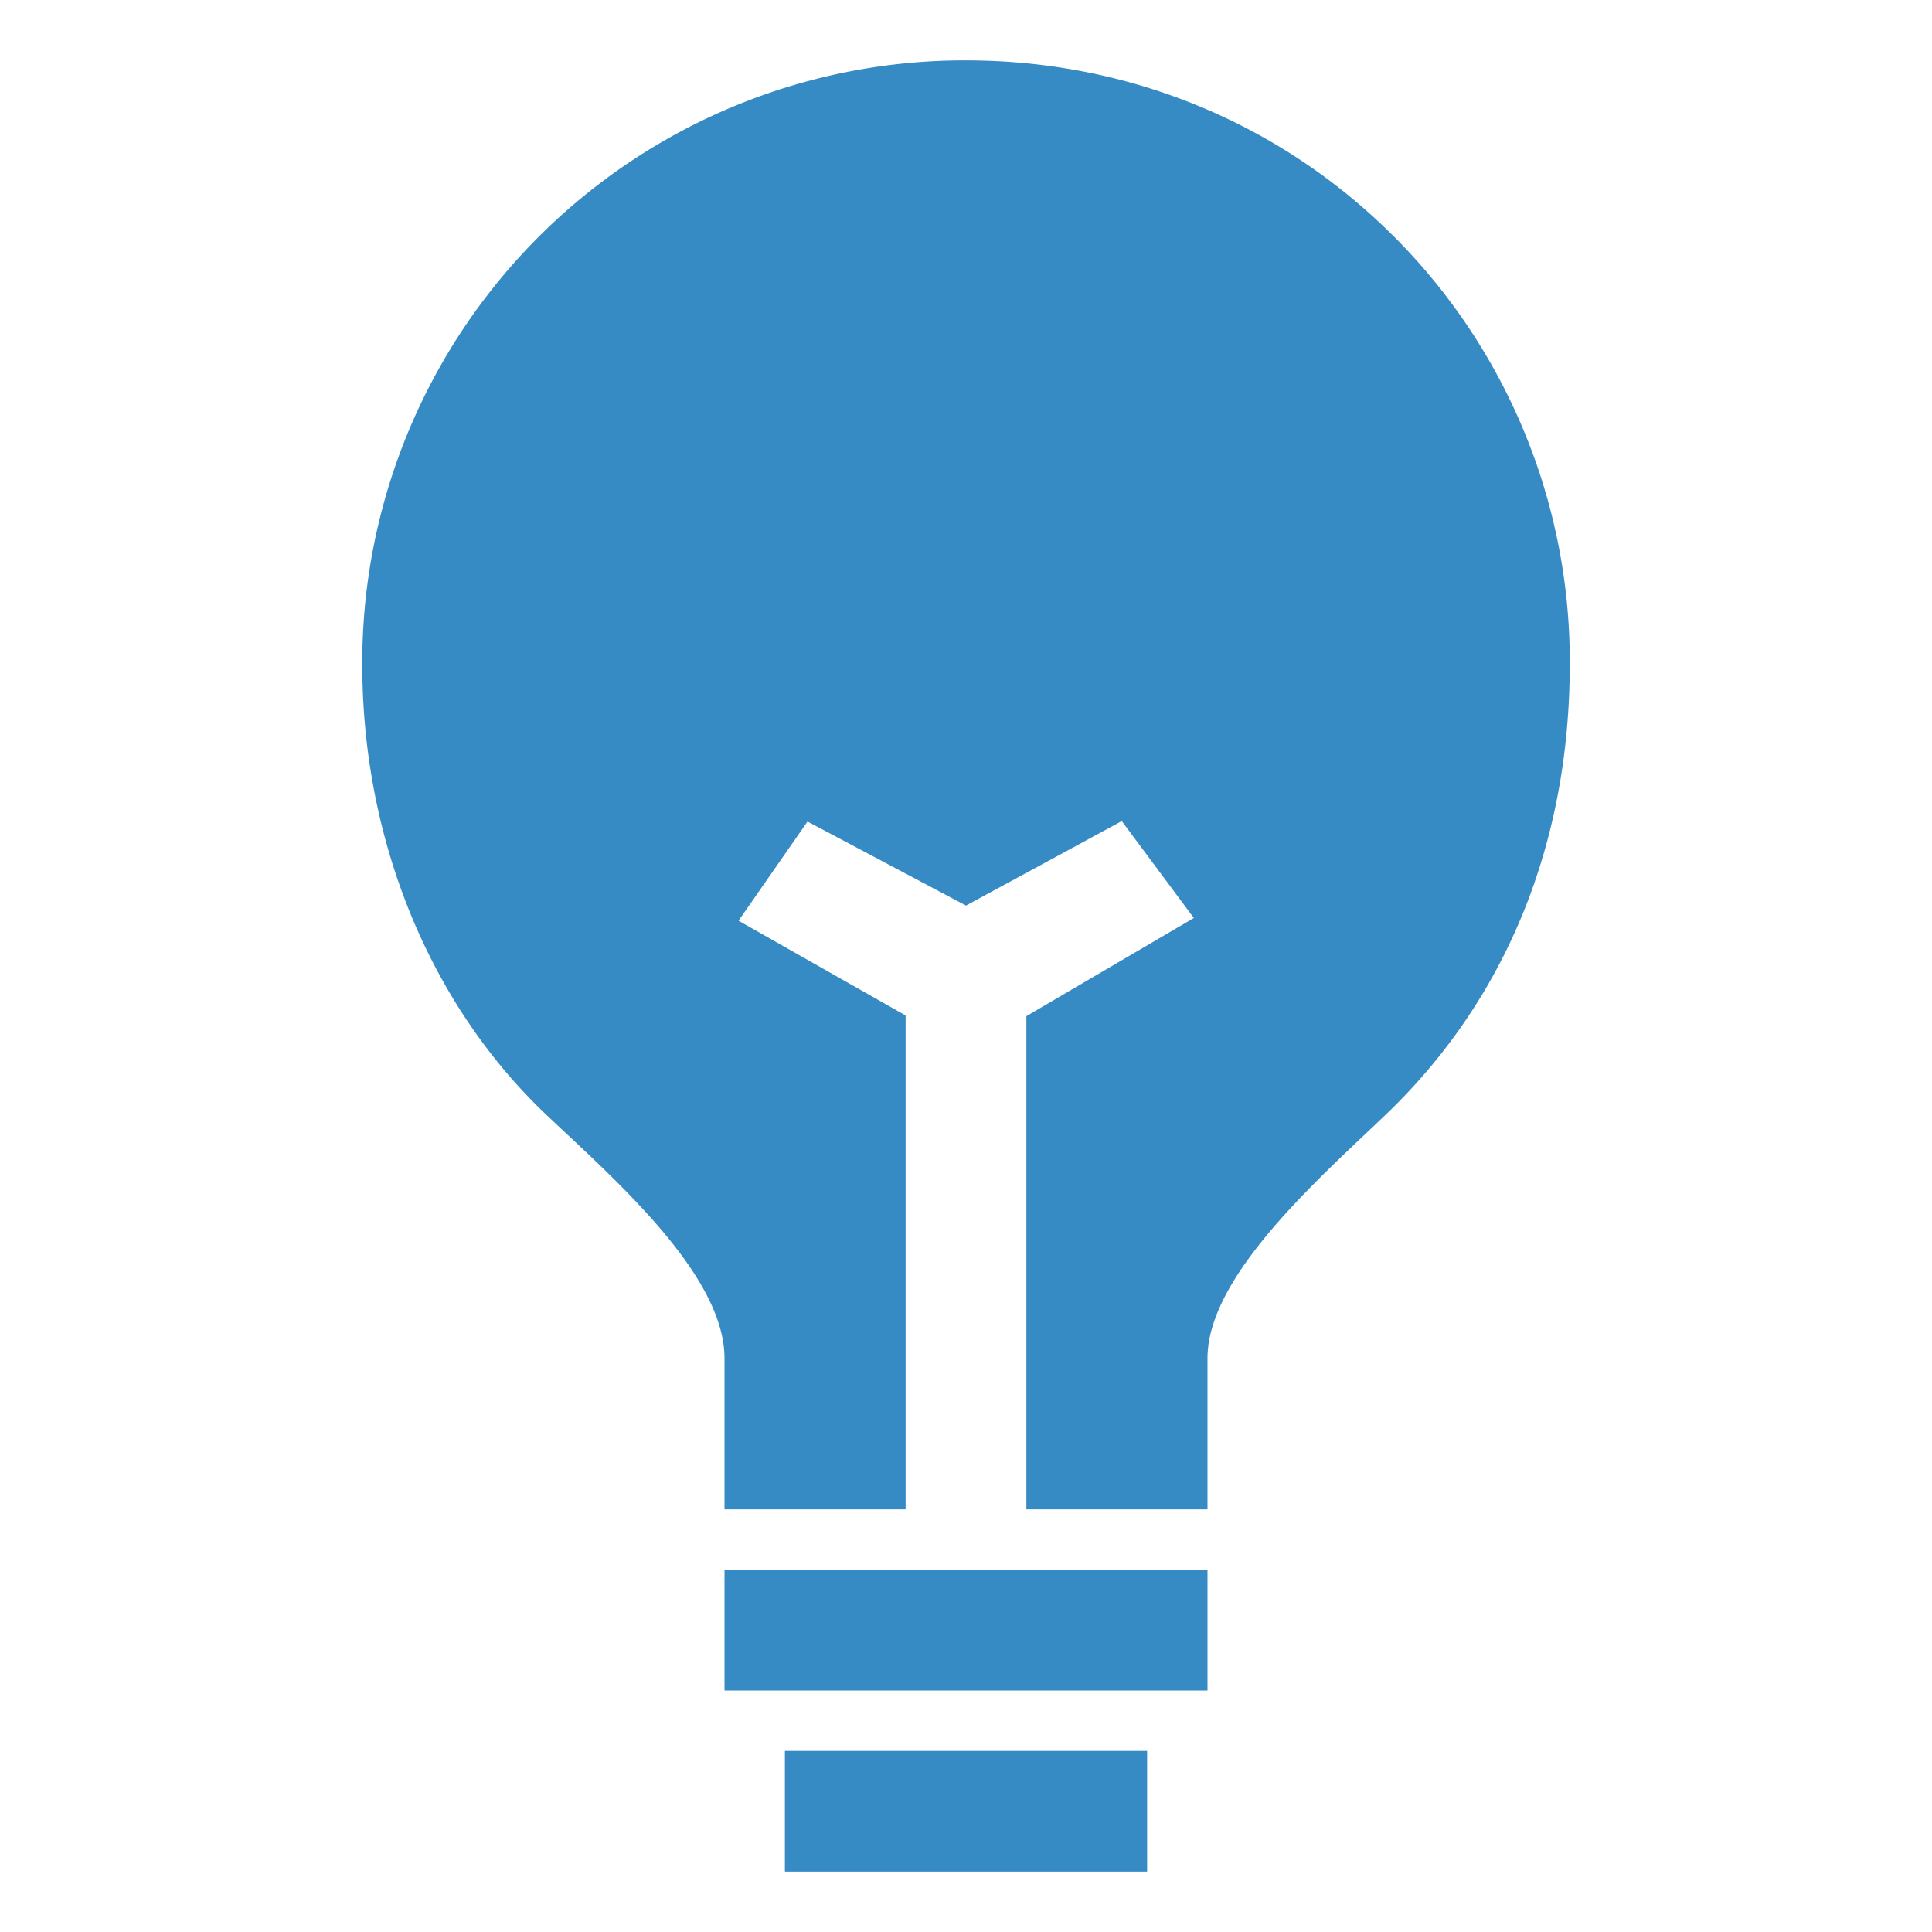 <svg xmlns="http://www.w3.org/2000/svg" width="63" height="63" fill="none" viewBox="0 0 63 63"><path fill="#378bc5" d="M25.594 57.094h11.812v3.937H25.594zm-1.969-5.907h15.75v3.938h-15.75zM45.456 7.715C41.756 4.009 36.8 1.969 31.5 1.969a19.64 19.64 0 0 0-19.687 19.687c0 5.737 2.198 11.103 6.029 14.722l.536.503c2.216 2.072 5.247 4.91 5.247 7.416v4.922h5.906V33.113l-5.448-3.09 2.249-3.233 5.168 2.74 5.08-2.755 2.35 3.16-5.461 3.2v16.083h5.906v-4.922c0-2.446 2.997-5.282 5.186-7.355l.605-.573c3.94-3.762 6.022-8.854 6.022-14.713a19.6 19.6 0 0 0-5.732-13.942"/></svg>